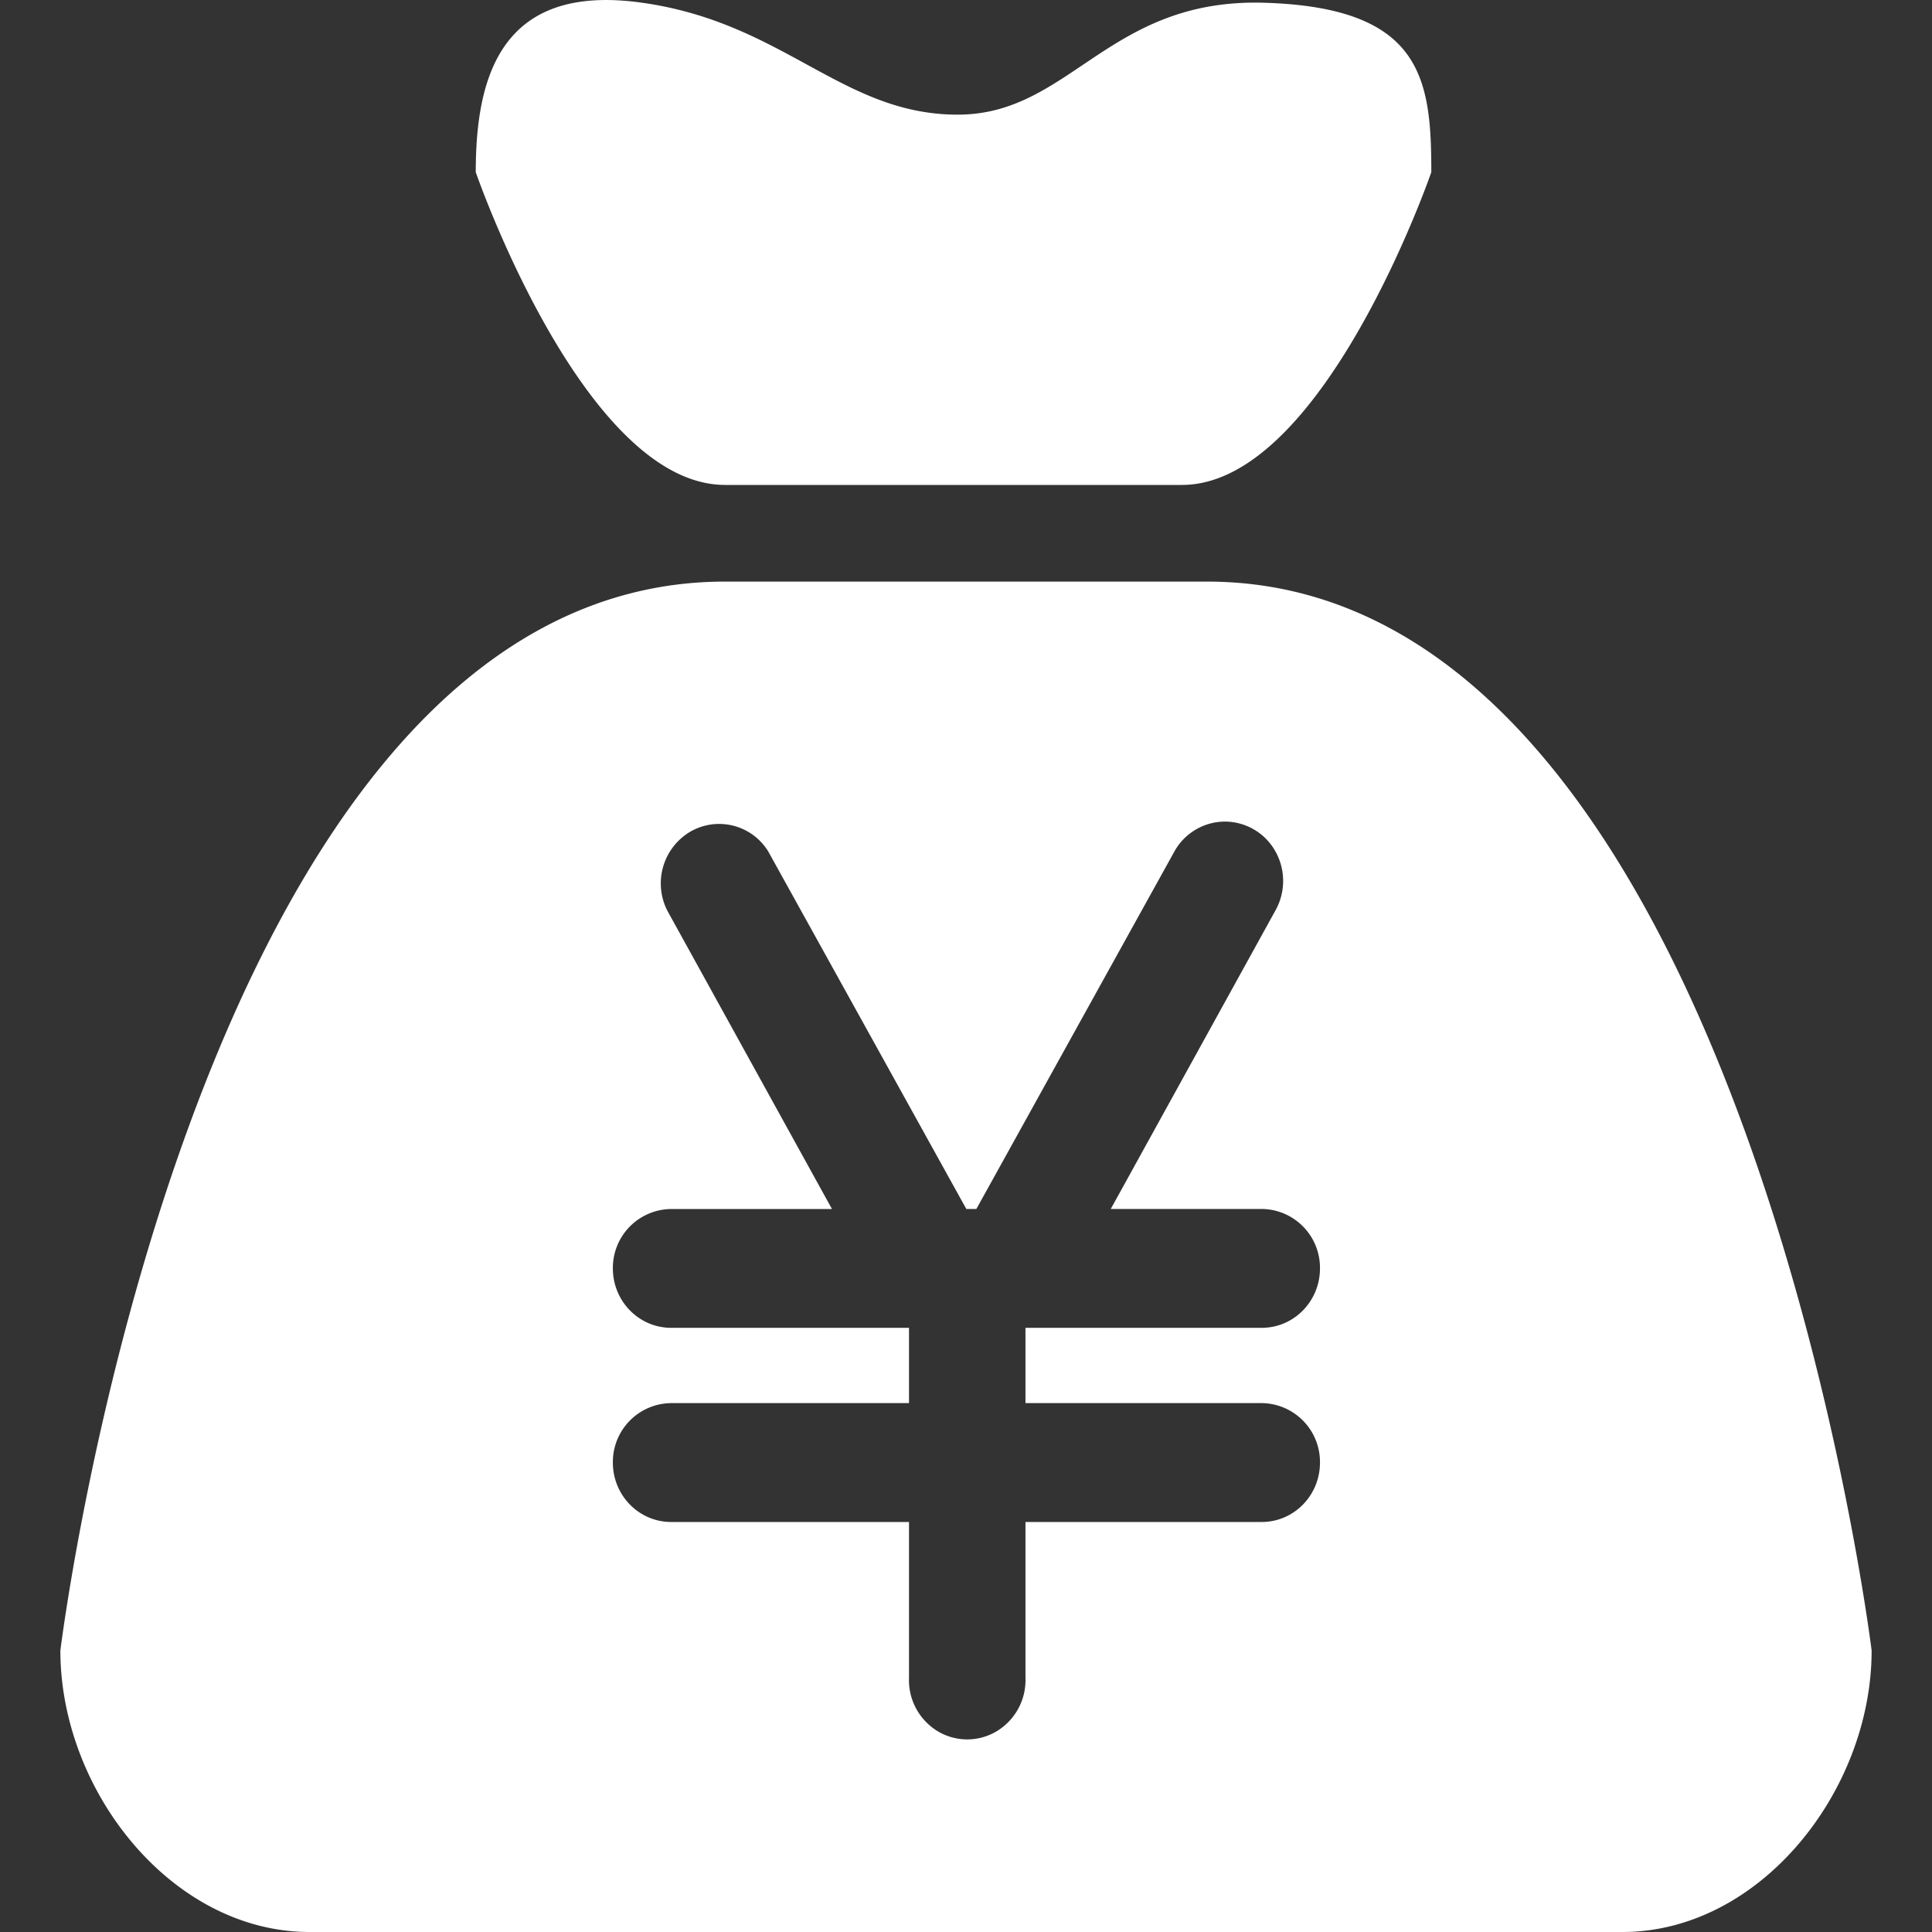 <?xml version="1.0" standalone="no"?><!DOCTYPE svg PUBLIC "-//W3C//DTD SVG 1.1//EN" "http://www.w3.org/Graphics/SVG/1.1/DTD/svg11.dtd"><svg t="1618217337528" class="icon" viewBox="0 0 1024 1024" version="1.1" xmlns="http://www.w3.org/2000/svg" p-id="4335" xmlns:xlink="http://www.w3.org/1999/xlink" width="56" height="56"><rect x="0" y="0" width="1024" height="1024" fill="#333333" stroke="none"/><defs><style type="text/css"></style></defs><path d="M639.712 308.256C922.496 308.256 992 874.816 992 874.816 992 949.248 932.864 1024 859.904 1024H164.096C91.136 1024 32 949.312 32 874.816c0 0 69.504-566.56 352.288-566.56z m9.536 127.2a30.752 30.752 0 0 0-26.72 15.712l-105.024 189.6h-5.344L407.136 451.2a30.528 30.528 0 0 0-41.472-10.272 31.84 31.84 0 0 0-11.936 41.792l87.232 158.08h-85.216a31.2 31.2 0 0 0-30.912 31.488c0 17.376 13.824 31.488 30.912 31.488h126.048v39.904h-126.08a31.2 31.2 0 0 0-30.88 31.52c0 17.376 13.824 31.488 30.912 31.488h126.048v82.56a31.648 31.648 0 0 0 15.072 28.256 30.4 30.4 0 0 0 31.552 0 31.648 31.648 0 0 0 15.104-28.256v-82.56h125.216c17.056 0 30.88-14.08 30.88-31.488a31.2 31.2 0 0 0-30.88-31.52h-125.216v-39.904h125.216c17.056 0 30.88-14.08 30.88-31.488a31.2 31.2 0 0 0-30.88-31.52h-80l87.2-158.08a32 32 0 0 0 0.032-31.488 30.752 30.752 0 0 0-26.72-15.744zM252.16 91.264c0-49.6 12.704-100.48 88.096-89.824 75.424 10.56 106.048 59.328 167.36 59.328 59.84 0 79.712-61.984 162.88-59.296 83.264 2.624 88.128 40.16 88.128 89.792 0 0-57.184 165.76-132.16 165.76H384.32c-74.976 0-132.16-165.76-132.16-165.76z" p-id="4336" fill="#ffffff"></path></svg>